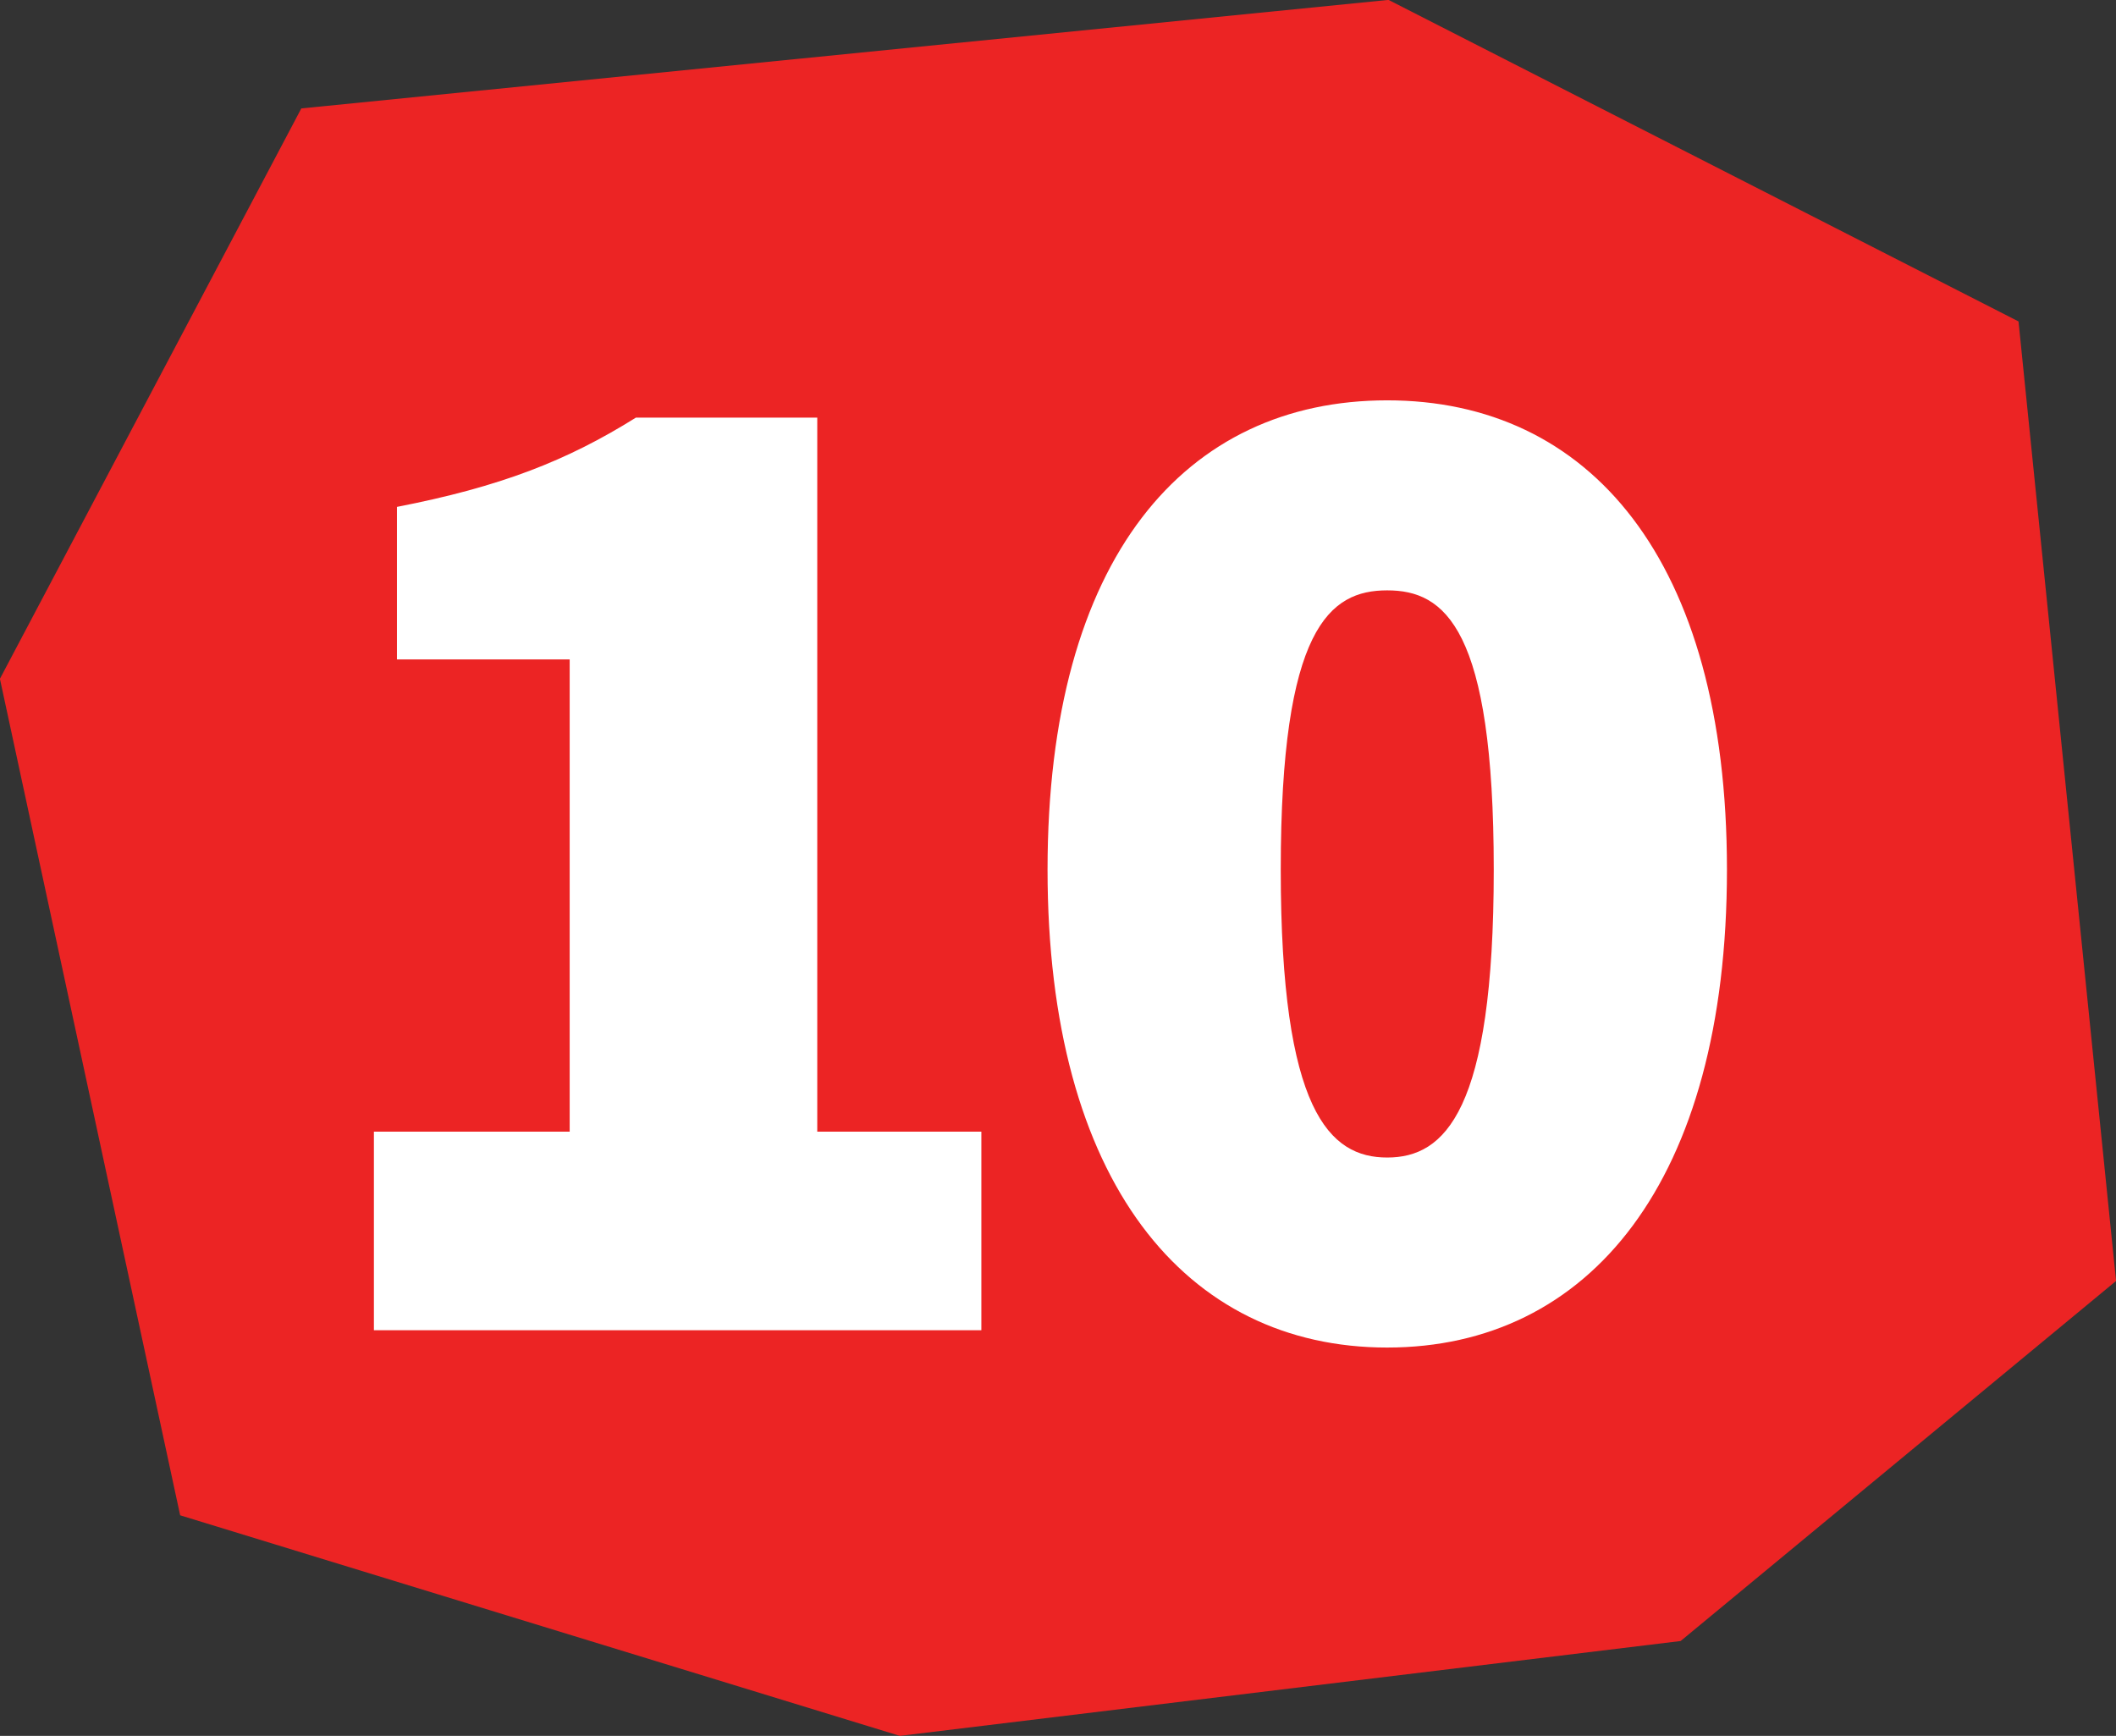 <svg id="num10.svg" xmlns="http://www.w3.org/2000/svg" width="204.342" height="167.63" viewBox="0 0 204.342 167.63">
  <rect x="0" y="0" width="204.342" height="167.63" fill="#333333" stroke="none"/>
  <defs>
    <style>
      .cls-1 {
        fill: #ec2424;
      }

      .cls-1, .cls-2 {
        fill-rule: evenodd;
      }

      .cls-2 {
        fill: #fff;
      }
    </style>
  </defs>
  <path id="シェイプ_1_のコピー" data-name="シェイプ 1 のコピー" class="cls-1" d="M928.537,3361.22L899.43,3416.3l17.406,80.78,69.5,21.3,75.4-9.16,42.05-34.77-9.42-92.66-60.84-31.05Z" transform="translate(-899.438 -3350.75)"/>
  <path id="_10" data-name="10" class="cls-2" d="M935.546,3479.21h58.662v-19.18H978.361v-68.95H960.846c-6.672,4.17-13.067,6.67-23.075,8.62v14.73h16.681v45.6H935.546v19.18Zm97.854,1.67c19.47,0,32.81-15.99,32.81-46.15,0-30.03-13.34-45.32-32.81-45.32s-32.8,15.15-32.8,45.32S1013.94,3480.88,1033.4,3480.88Zm0-18.35c-5.56,0-10.28-4.45-10.28-27.8s4.72-26.97,10.28-26.97,10.29,3.61,10.29,26.97S1038.96,3462.53,1033.4,3462.53Z" transform="translate(-899.438 -3350.75)"/>
</svg>
